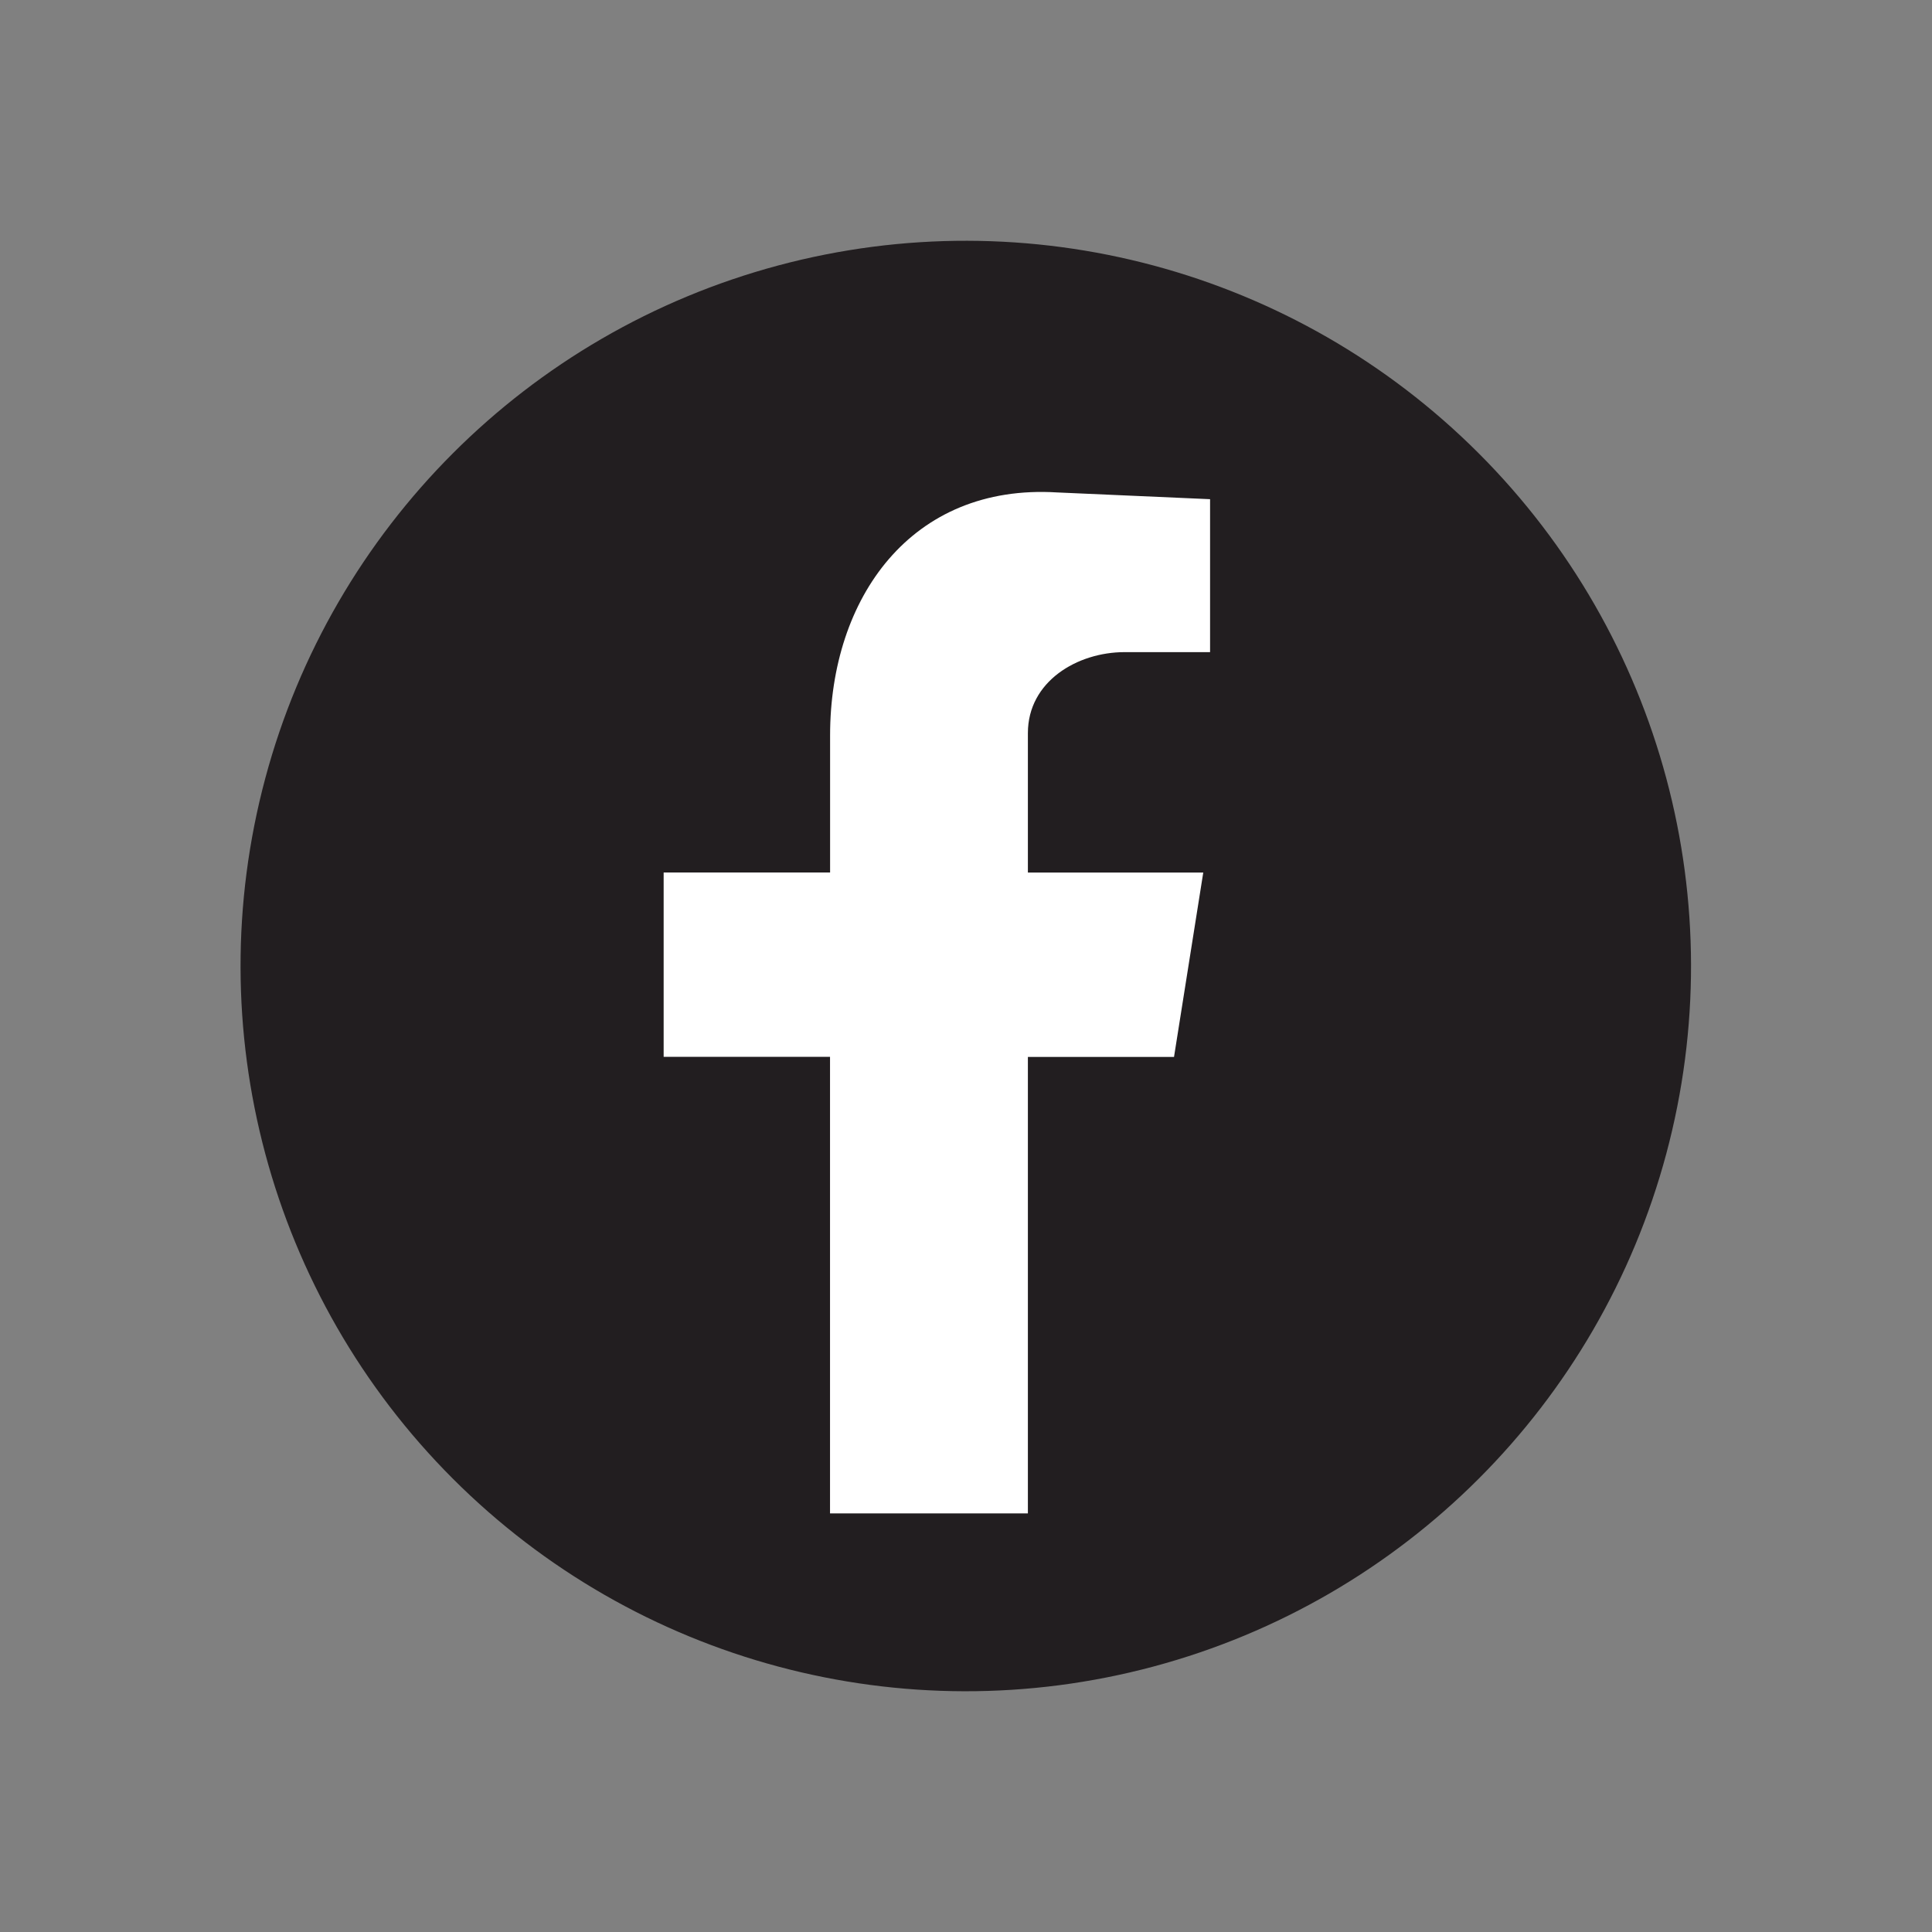 <?xml version="1.0" encoding="utf-8"?>
<!-- Generator: Adobe Illustrator 27.0.0, SVG Export Plug-In . SVG Version: 6.00 Build 0)  -->
<svg version="1.1" id="Layer_1" xmlns="http://www.w3.org/2000/svg" xmlns:xlink="http://www.w3.org/1999/xlink" x="0px" y="0px"
	 viewBox="0 0 283.46 283.46" style="enable-background:new 0 0 283.46 283.46;" xml:space="preserve">
<rect x="0" y="0" width="283.46" height="283.46" fill="#808080" stroke="none"/>
<style type="text/css">
	.st0{fill-rule:evenodd;clip-rule:evenodd;fill:#221E20;}
	.st1{fill-rule:evenodd;clip-rule:evenodd;fill:#FFFFFF;}
	.st2{fill:#FFFFFF;}
	.st3{fill:#221E20;}
</style>
<g id="XMLID_00000062879752111864014870000004371233969604077972_">
	
		<ellipse id="XMLID_00000010294794838660685880000010660390202750790301_" transform="matrix(0.707 -0.707 0.707 0.707 -58.707 141.732)" class="st0" cx="141.73" cy="141.73" rx="106.42" ry="106.42"/>
	<path id="XMLID_00000096045223714086304430000002507300543579852717_" class="st1" d="M121.78,222.04h29.03v-66.97h21.44
		l4.29-27.05h-25.73v-20.46c0-7.59,7.26-11.88,14.19-11.88h12.54V73.24l-22.43-0.99c-21.44-1.32-33.32,15.51-33.32,35.63v20.13
		H97.37v27.05h24.41V222.04z"/>
</g>
</svg>
